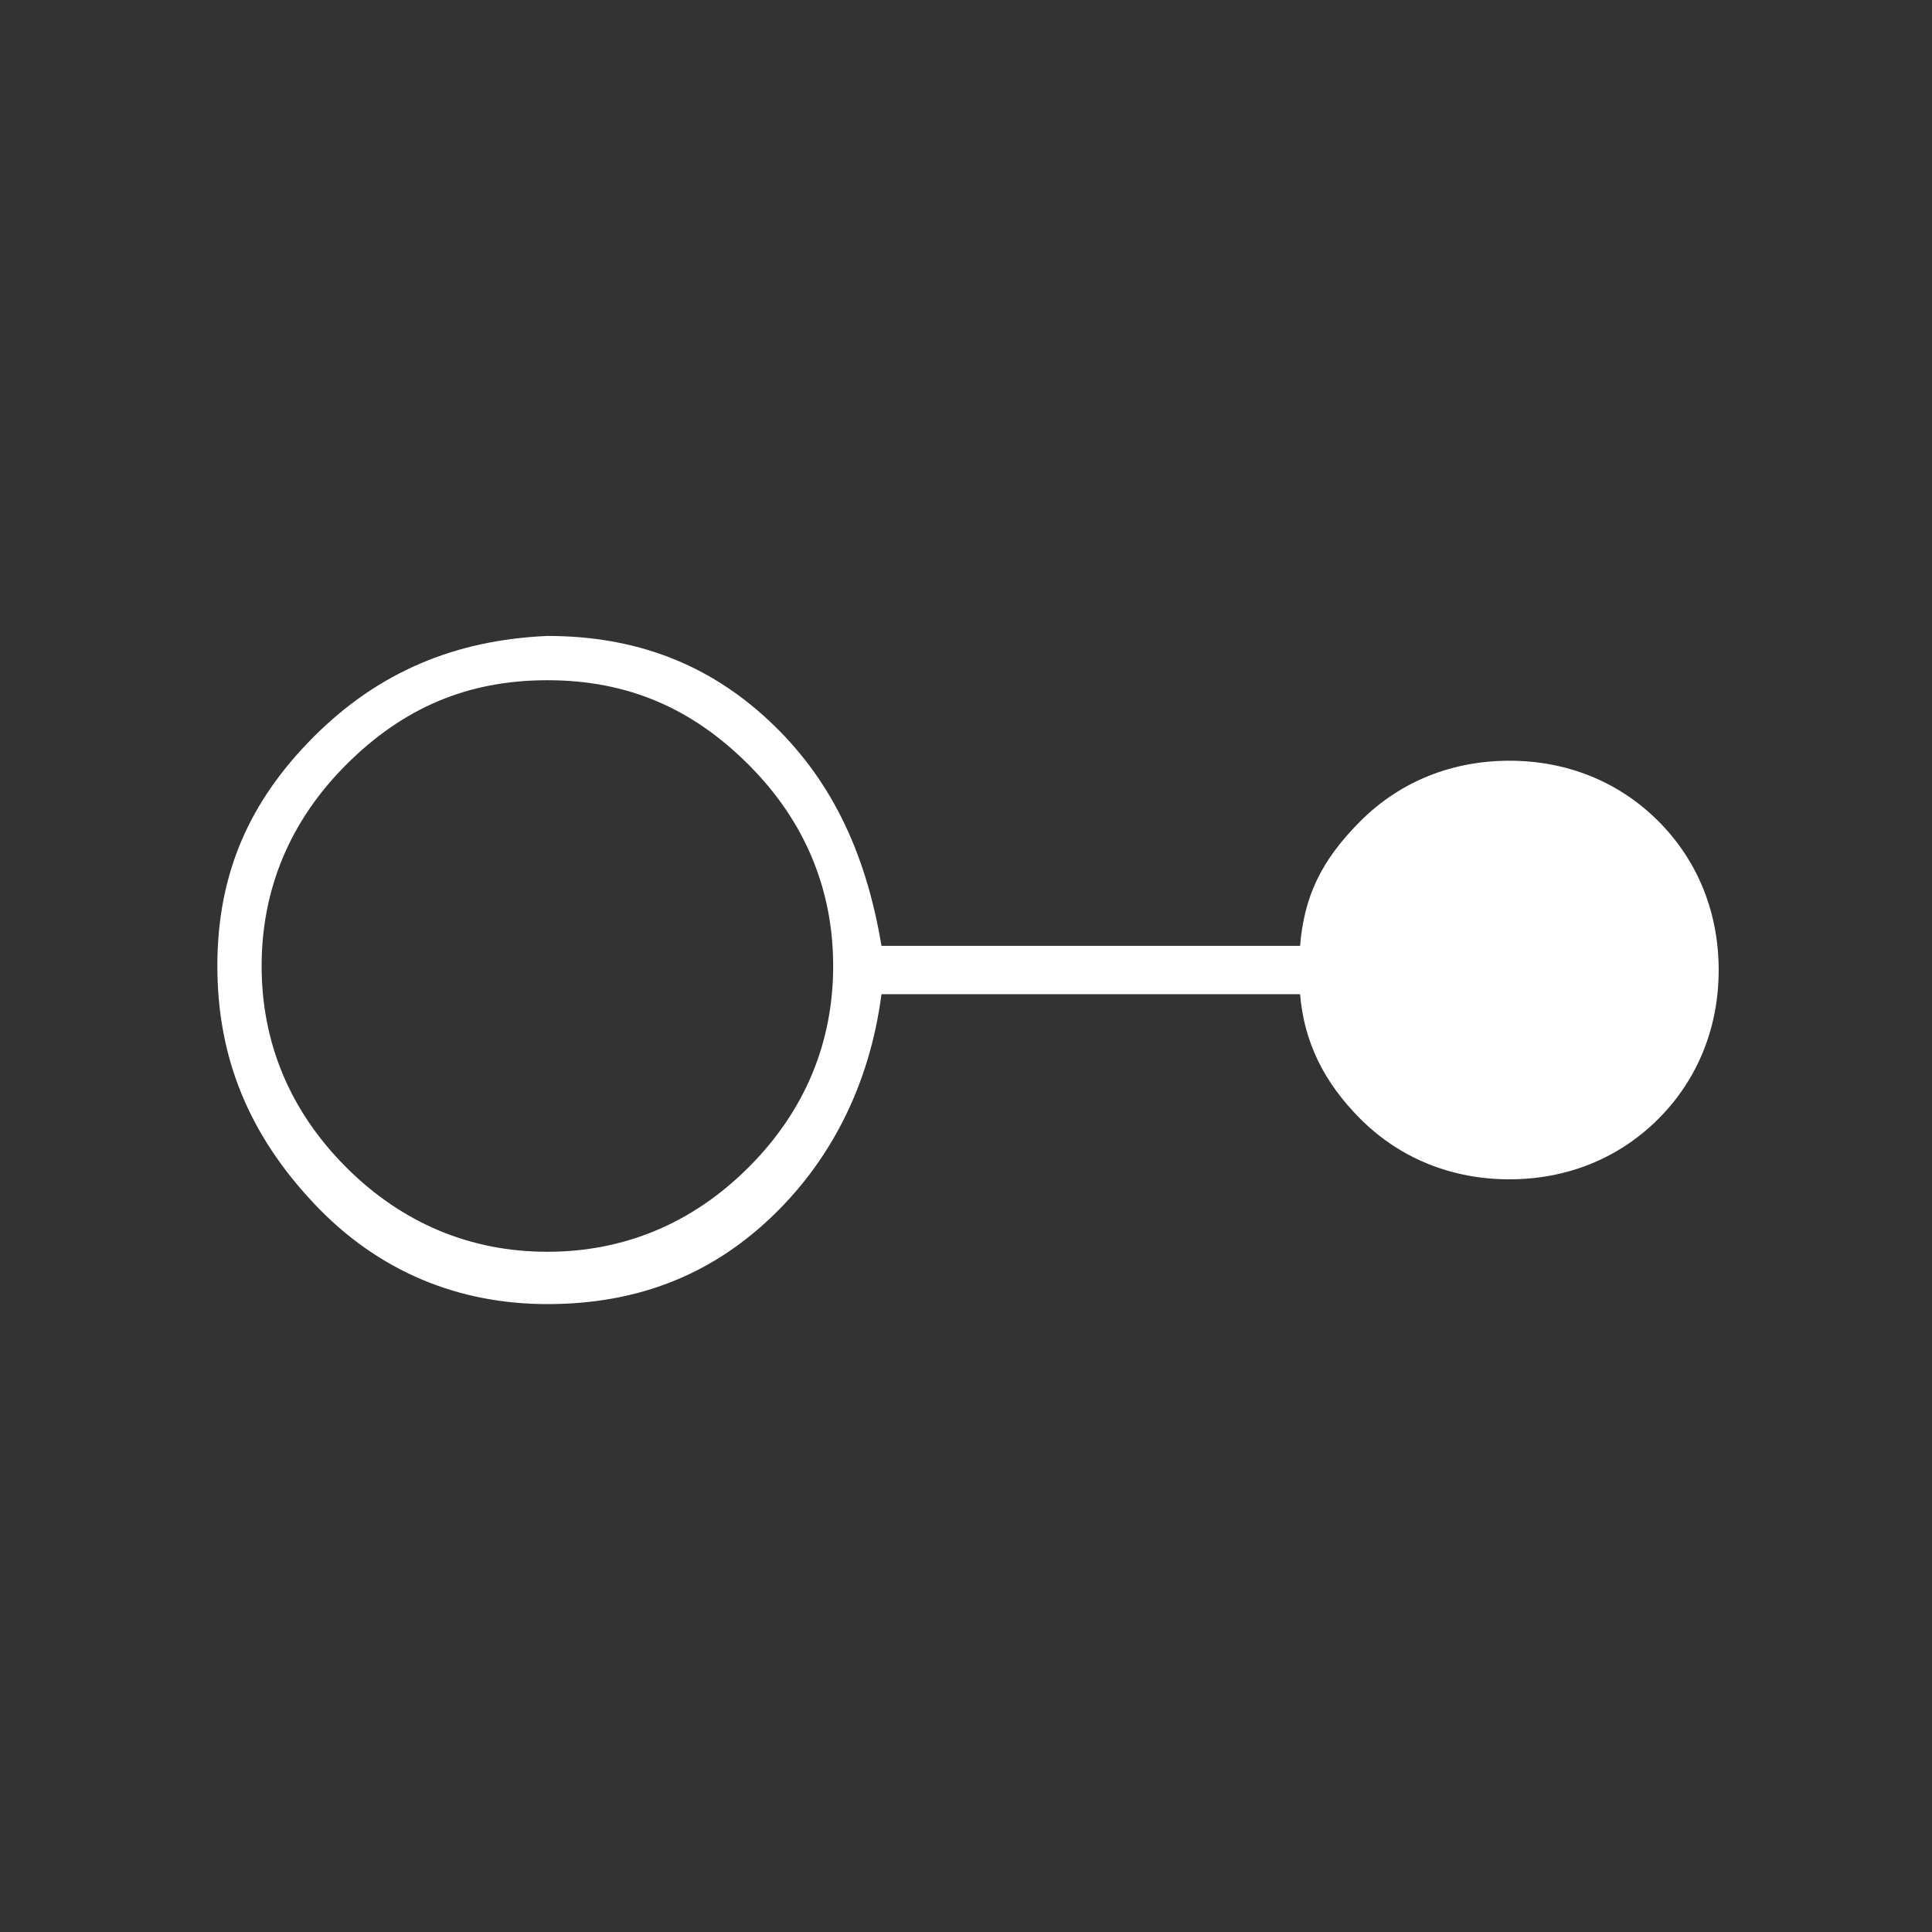 <svg xmlns="http://www.w3.org/2000/svg" viewBox="0 0 48 48"><rect x="0" y="0" width="48" height="48" fill="#333333" stroke="none"/><path d="M41.2 20.4c-1-1-2.3-1.5-3.7-1.5s-2.7.5-3.7 1.5-1.4 1.9-1.5 3.1H21.9c-.4-2.4-1.3-4.2-2.8-5.6-1.5-1.4-3.3-2.1-5.5-2.1-2.3.1-4.2.9-5.8 2.5-1.6 1.6-2.4 3.4-2.4 5.7s.8 4.2 2.4 5.9c1.6 1.7 3.6 2.5 5.8 2.5s4-.7 5.5-2.1c1.5-1.4 2.5-3.3 2.8-5.6h10.4c.1 1.2.6 2.2 1.5 3.1 1 1 2.3 1.5 3.7 1.5s2.7-.5 3.7-1.5 1.5-2.3 1.5-3.7-.5-2.7-1.5-3.7ZM18.6 29c-1.4 1.4-3.1 2.1-5 2.1s-3.6-.7-5-2.1c-1.4-1.4-2.1-3.1-2.1-5s.7-3.6 2.1-5c1.4-1.4 3-2.1 5-2.1s3.6.7 5 2.1c1.4 1.4 2.1 3.1 2.1 5s-.7 3.6-2.1 5Z" style="fill:#fff"/></svg>